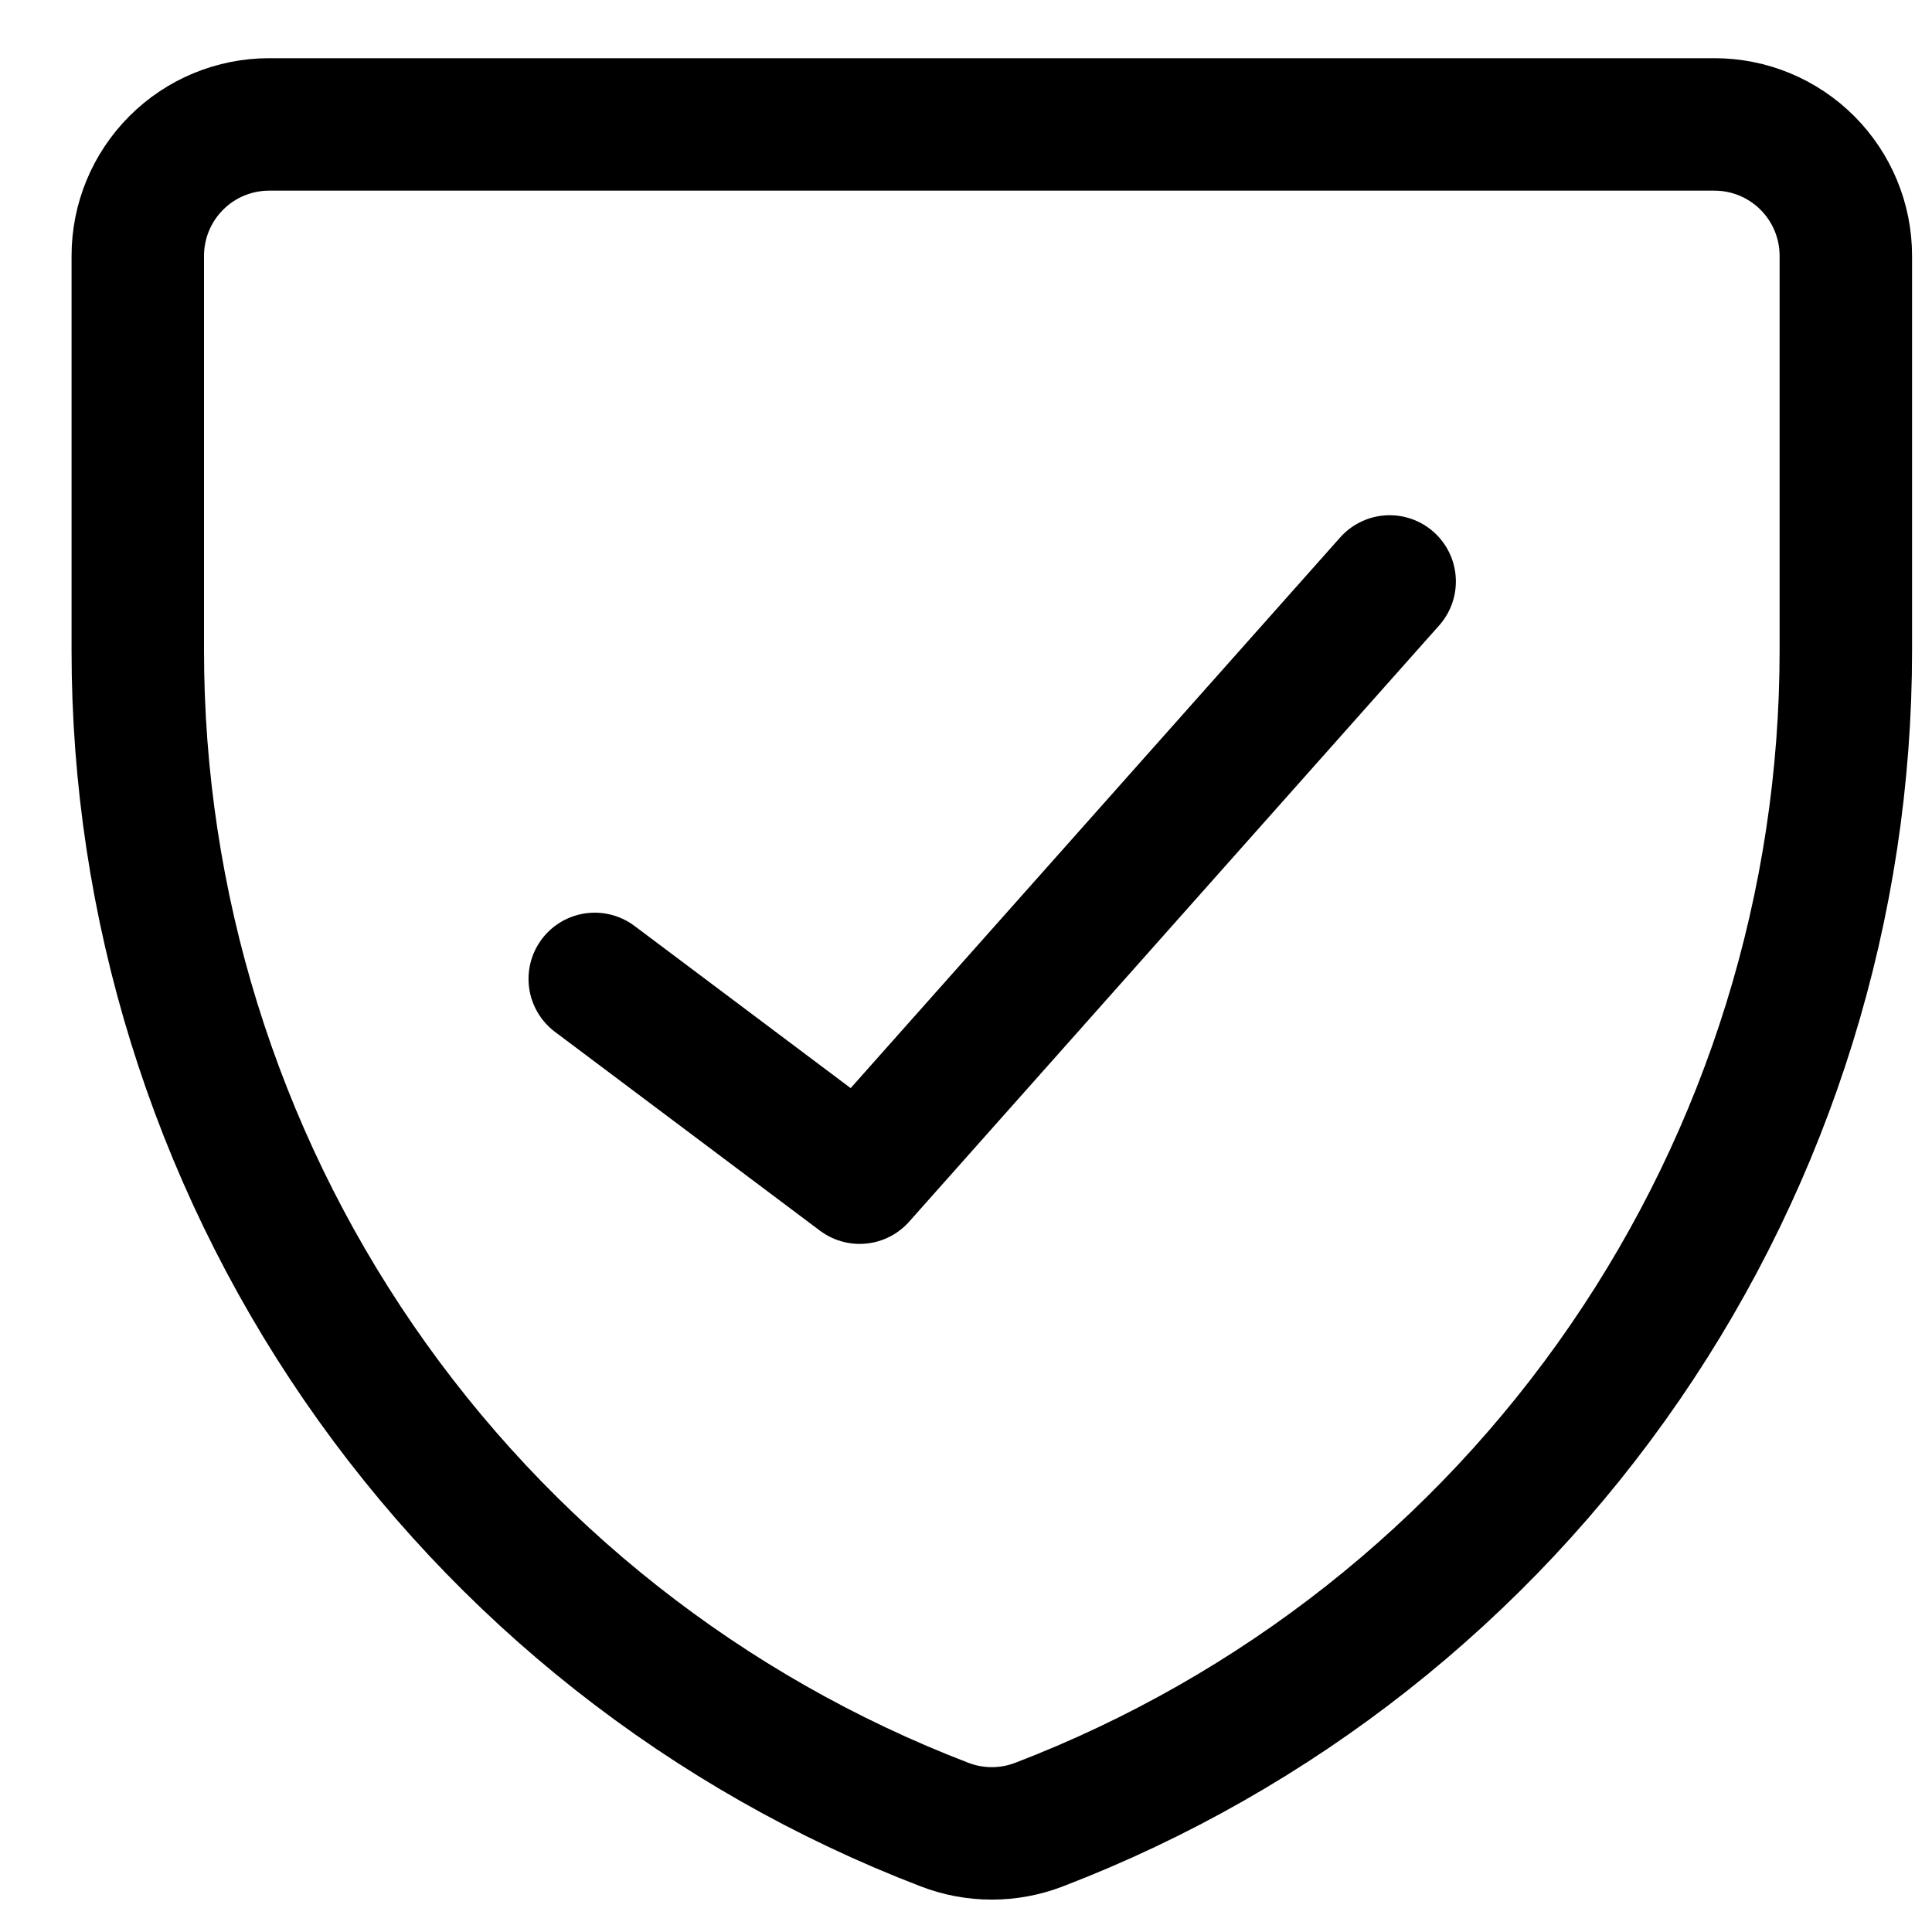 <svg width="25" height="25" viewBox="0 0 25 25" fill="none" xmlns="http://www.w3.org/2000/svg">
<path d="M13.446 23.61C13.052 23.762 12.616 23.762 12.222 23.61V23.61C9.148 22.43 6.505 20.346 4.641 17.632C2.777 14.918 1.781 11.703 1.783 8.411V3.31C1.783 2.859 1.962 2.427 2.281 2.108C2.599 1.789 3.032 1.61 3.483 1.61H22.185C22.636 1.61 23.068 1.789 23.387 2.108C23.706 2.427 23.885 2.859 23.885 3.31V8.411C23.887 11.703 22.89 14.918 21.026 17.632C19.163 20.346 16.519 22.43 13.446 23.61V23.61Z" stroke="black" stroke-width="1.714" stroke-linecap="round" stroke-linejoin="round"/>
<path d="M17.982 7.524L11.124 15.239L7.696 12.667" stroke="black" stroke-width="1.714" stroke-linecap="round" stroke-linejoin="round"/>
</svg>
